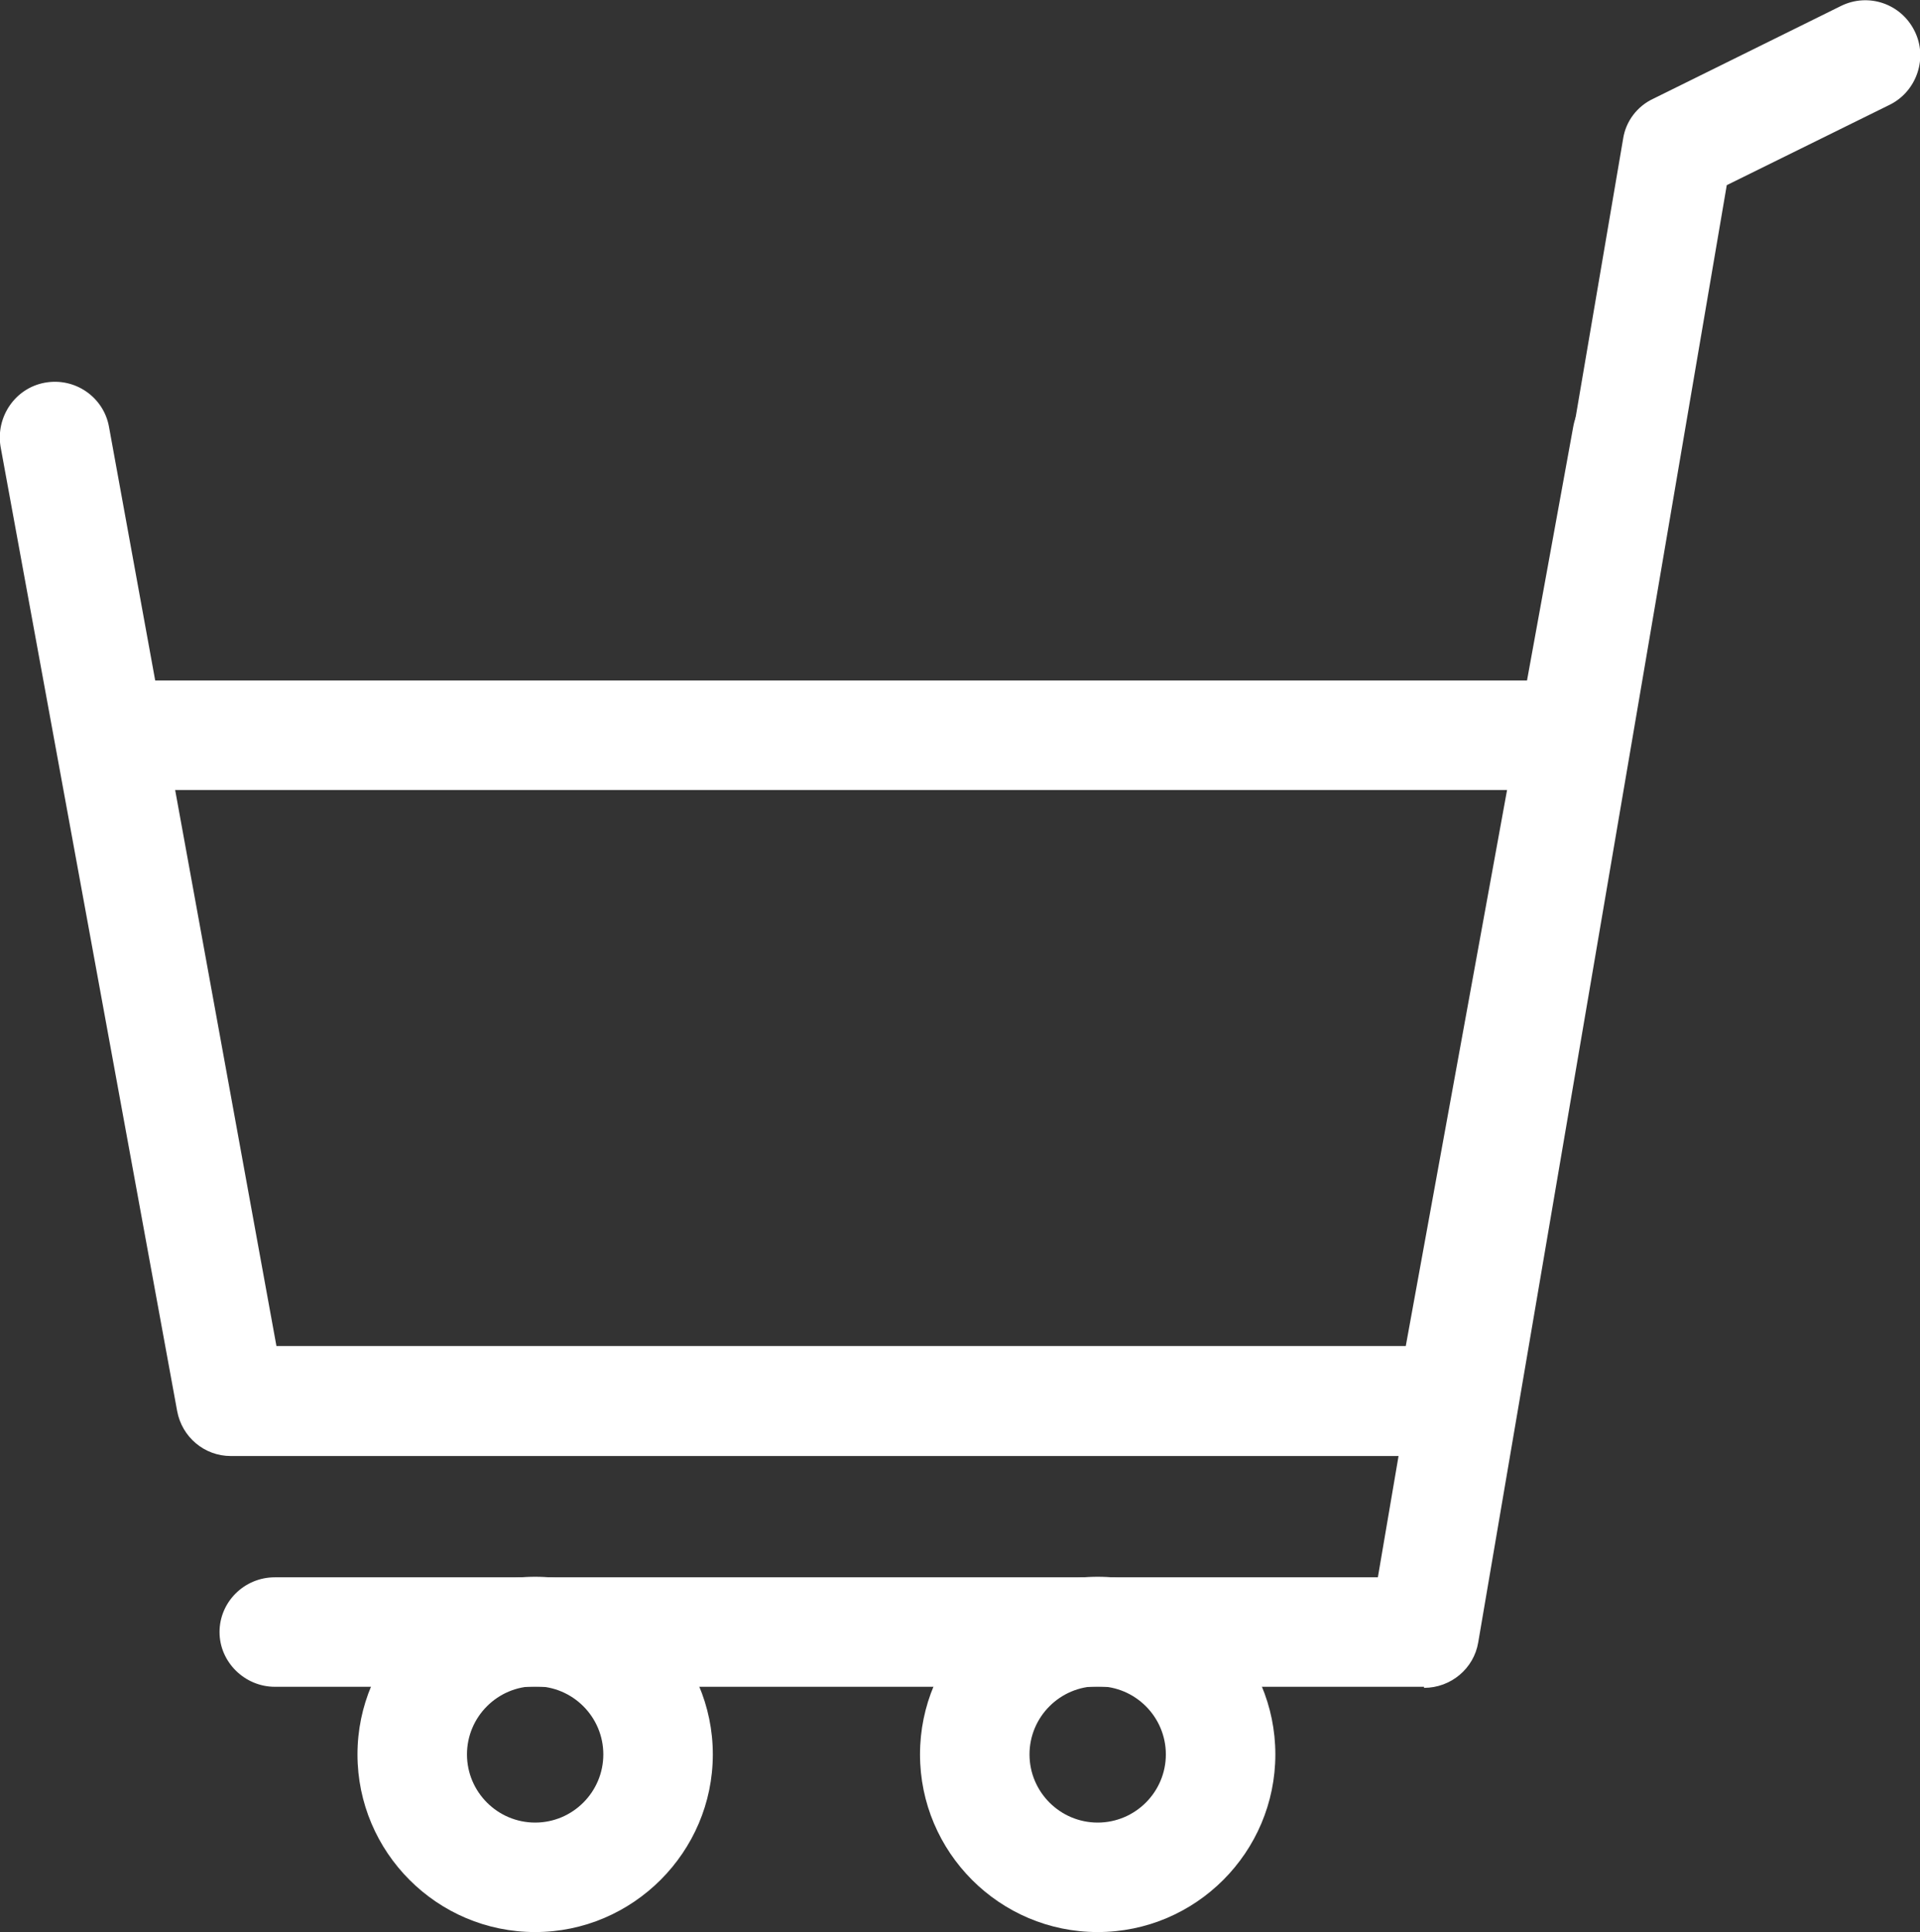 <?xml version="1.0" encoding="UTF-8"?>
<svg id="_レイヤー_2" data-name="レイヤー 2" xmlns="http://www.w3.org/2000/svg" viewBox="0 0 35.77 36">
  <rect x="0" y="0" width="35.77" height="36" fill="#333333" stroke="none"/>
  <defs>
    <style>
      .cls-1 {
        fill: #fff;
        stroke-width: 0px;
      }
    </style>
  </defs>
  <g id="_レイヤー_3" data-name="レイヤー 3">
    <g>
      <path class="cls-1" d="M27.04,27.13H4.3c-.49,0-.91-.35-1-.84L.01,8.32c-.09-.55.27-1.09.83-1.19.56-.1,1.09.27,1.19.82l3.12,17.13h21.04l3.12-17.13c.1-.56.63-.92,1.19-.82.55.1.92.63.82,1.19l-3.28,17.97c-.09.48-.51.84-1.01.84Z"/>
      <path class="cls-1" d="M29.2,14.72H2.14c-.56,0-1.02-.46-1.02-1.02s.46-1.02,1.02-1.02h27.06c.56,0,1.02.46,1.02,1.02s-.46,1.02-1.02,1.02Z"/>
      <path class="cls-1" d="M26.53,31.43H5.12c-.56,0-1.03-.46-1.03-1.02s.46-1.02,1.03-1.02h20.55L30.24,2.58c.05-.32.26-.6.56-.74l3.5-1.73c.51-.25,1.12-.04,1.37.47.25.5.04,1.12-.46,1.37l-3.04,1.5-4.63,27.15c-.08.49-.51.85-1.01.85Z"/>
      <path class="cls-1" d="M9.97,36c-1.83,0-3.31-1.49-3.31-3.31s1.49-3.31,3.31-3.31,3.31,1.49,3.31,3.31-1.49,3.31-3.31,3.31ZM9.97,31.42c-.7,0-1.27.57-1.27,1.27s.57,1.27,1.27,1.27,1.27-.57,1.27-1.27-.57-1.27-1.27-1.27Z"/>
      <path class="cls-1" d="M20.45,36c-1.83,0-3.31-1.49-3.31-3.31s1.48-3.31,3.31-3.31,3.31,1.49,3.31,3.31-1.48,3.31-3.31,3.31ZM20.45,31.42c-.7,0-1.27.57-1.27,1.27s.57,1.27,1.27,1.27,1.27-.57,1.27-1.27-.57-1.27-1.27-1.27Z"/>
    </g>
  </g>
</svg>